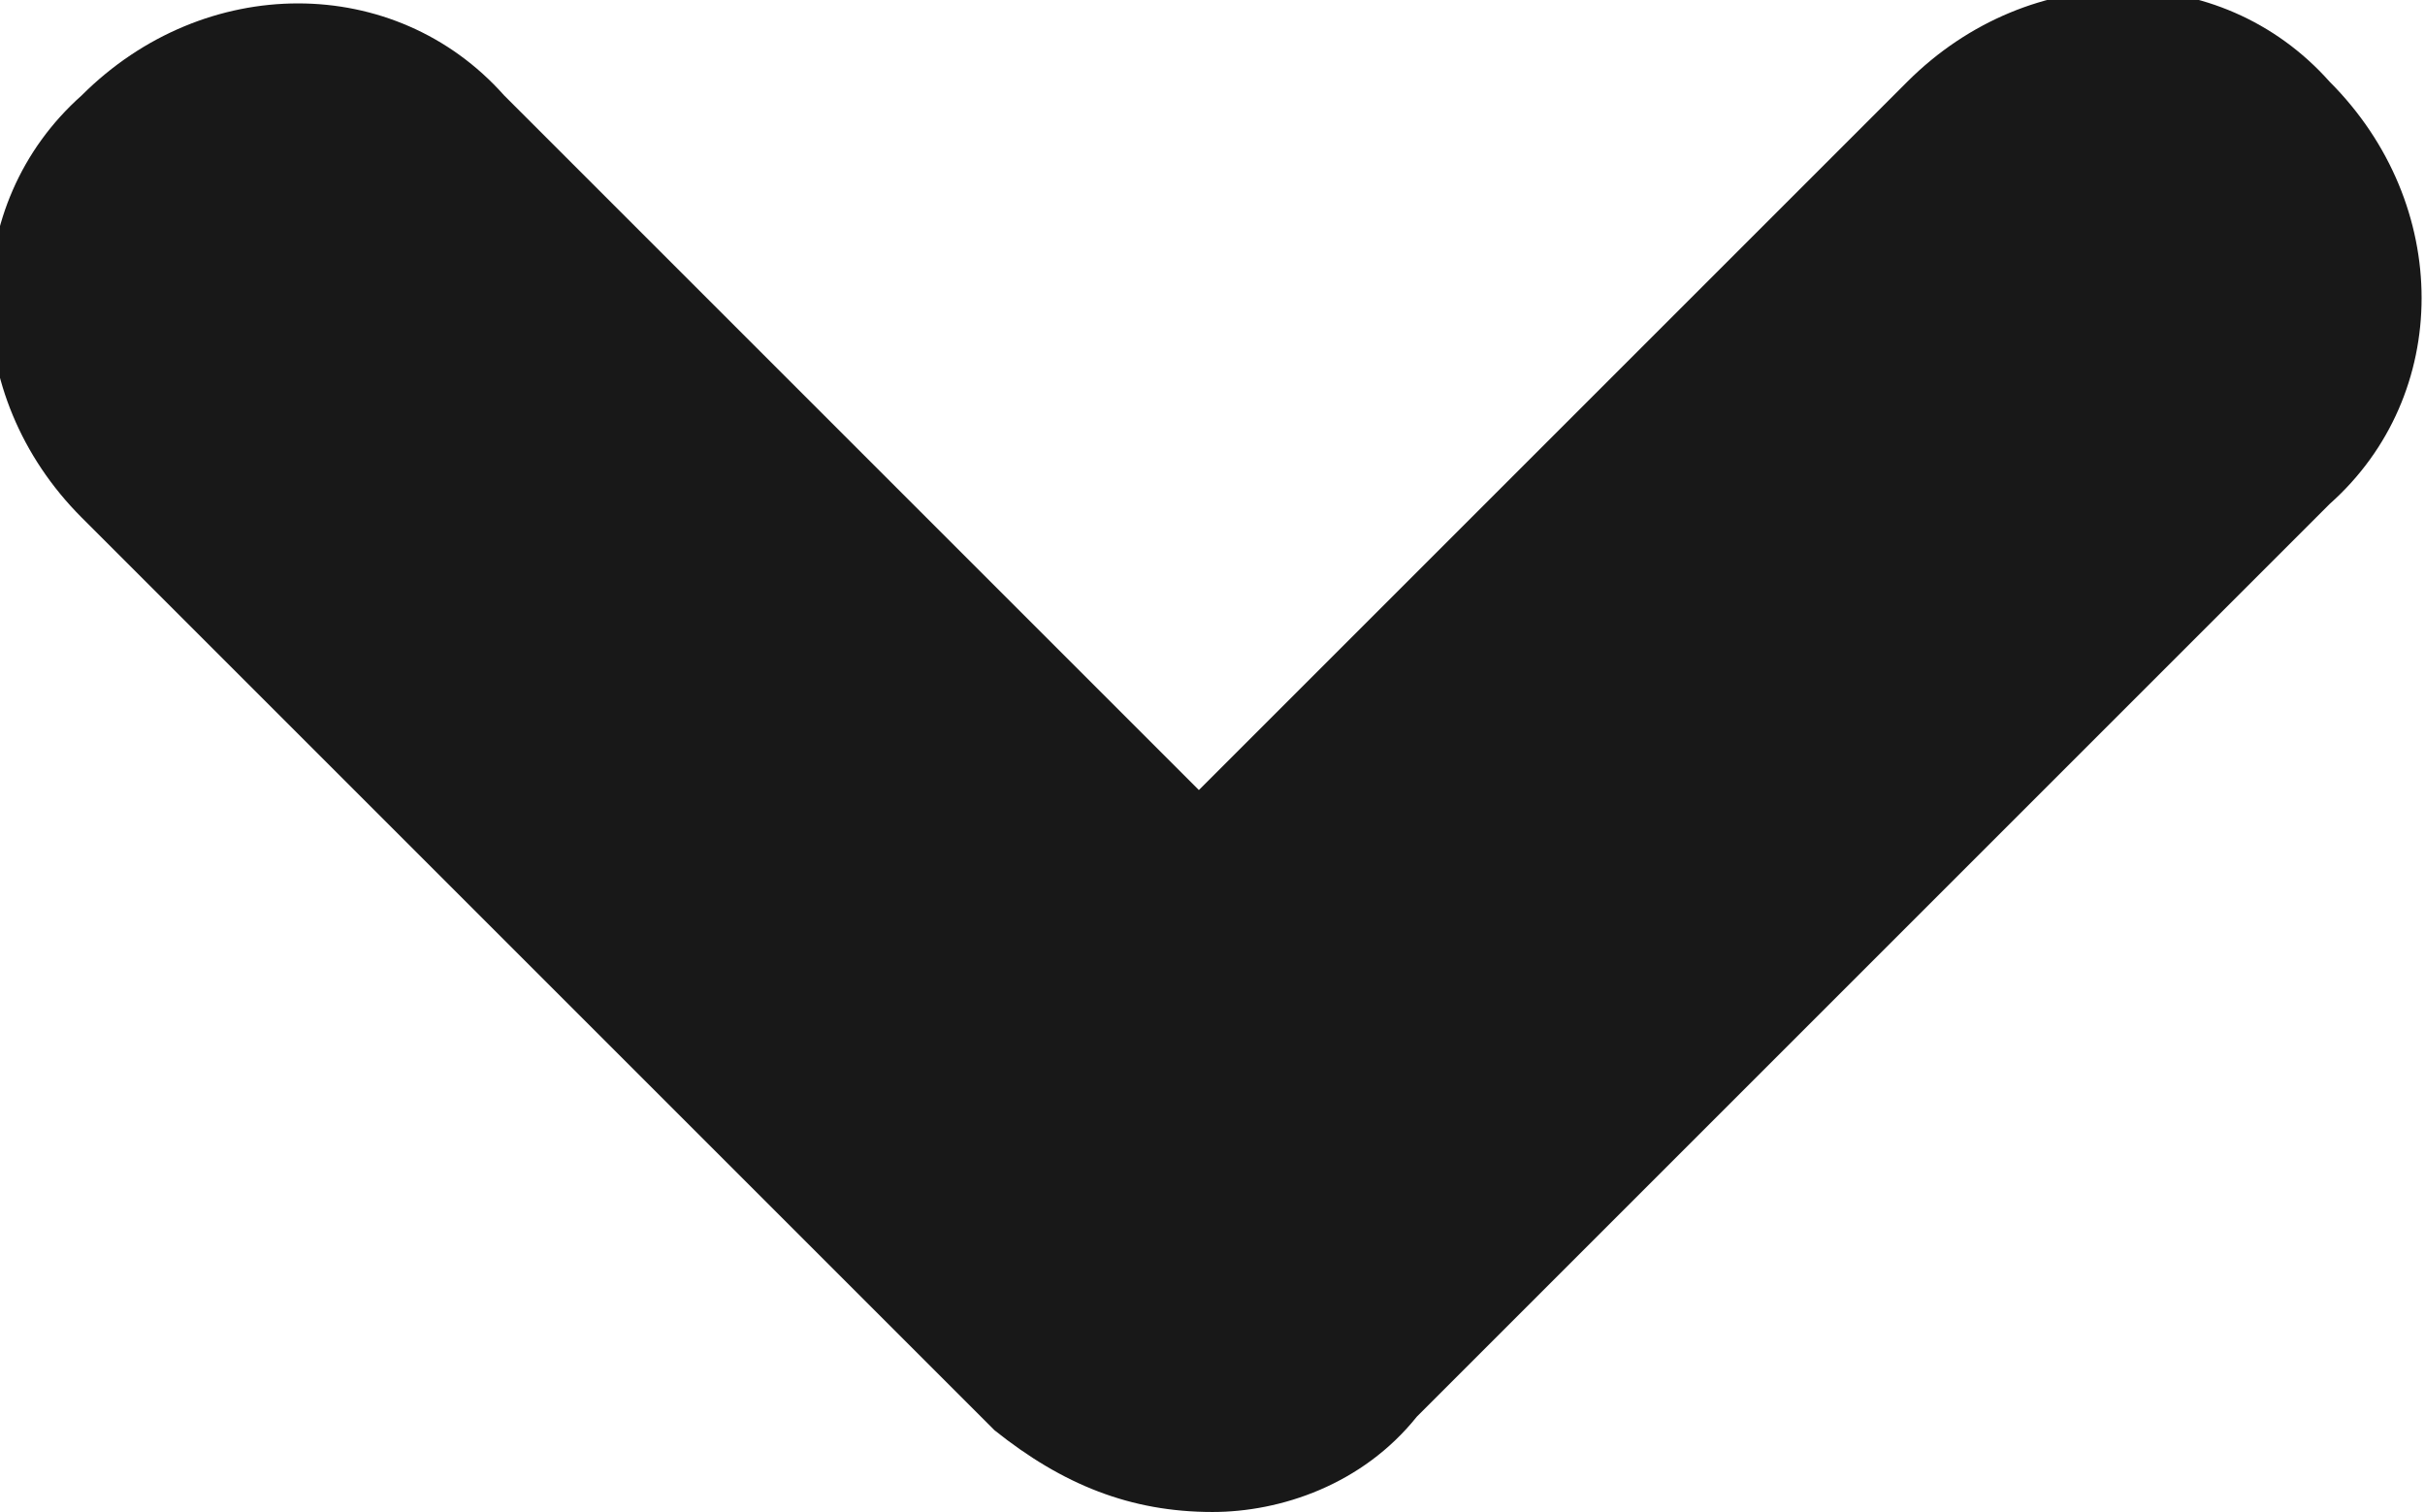 <?xml version="1.0" encoding="utf-8"?>
<!-- Generator: Adobe Illustrator 27.1.1, SVG Export Plug-In . SVG Version: 6.00 Build 0)  -->
<svg version="1.1" id="Layer_1" xmlns="http://www.w3.org/2000/svg" xmlns:xlink="http://www.w3.org/1999/xlink" x="0px" y="0px"
	 viewBox="0 0 17.8 11.1" style="enable-background:new 0 0 17.8 11.1;" xml:space="preserve">
<style type="text/css">
	.st0{fill:#181818;}
</style>
<g>
	<path class="st0" d="M8.9,11.1c-0.6,0-1.1-0.2-1.6-0.6L0.6,3.8c-0.9-0.9-0.9-2.3,0-3.1c0.9-0.9,2.3-0.9,3.1,0l5.1,5.1L14,0.6
		c0.9-0.9,2.3-0.9,3.1,0c0.9,0.9,0.9,2.3,0,3.1l-6.7,6.7C10,10.9,9.4,11.1,8.9,11.1z"/>
</g>
</svg>